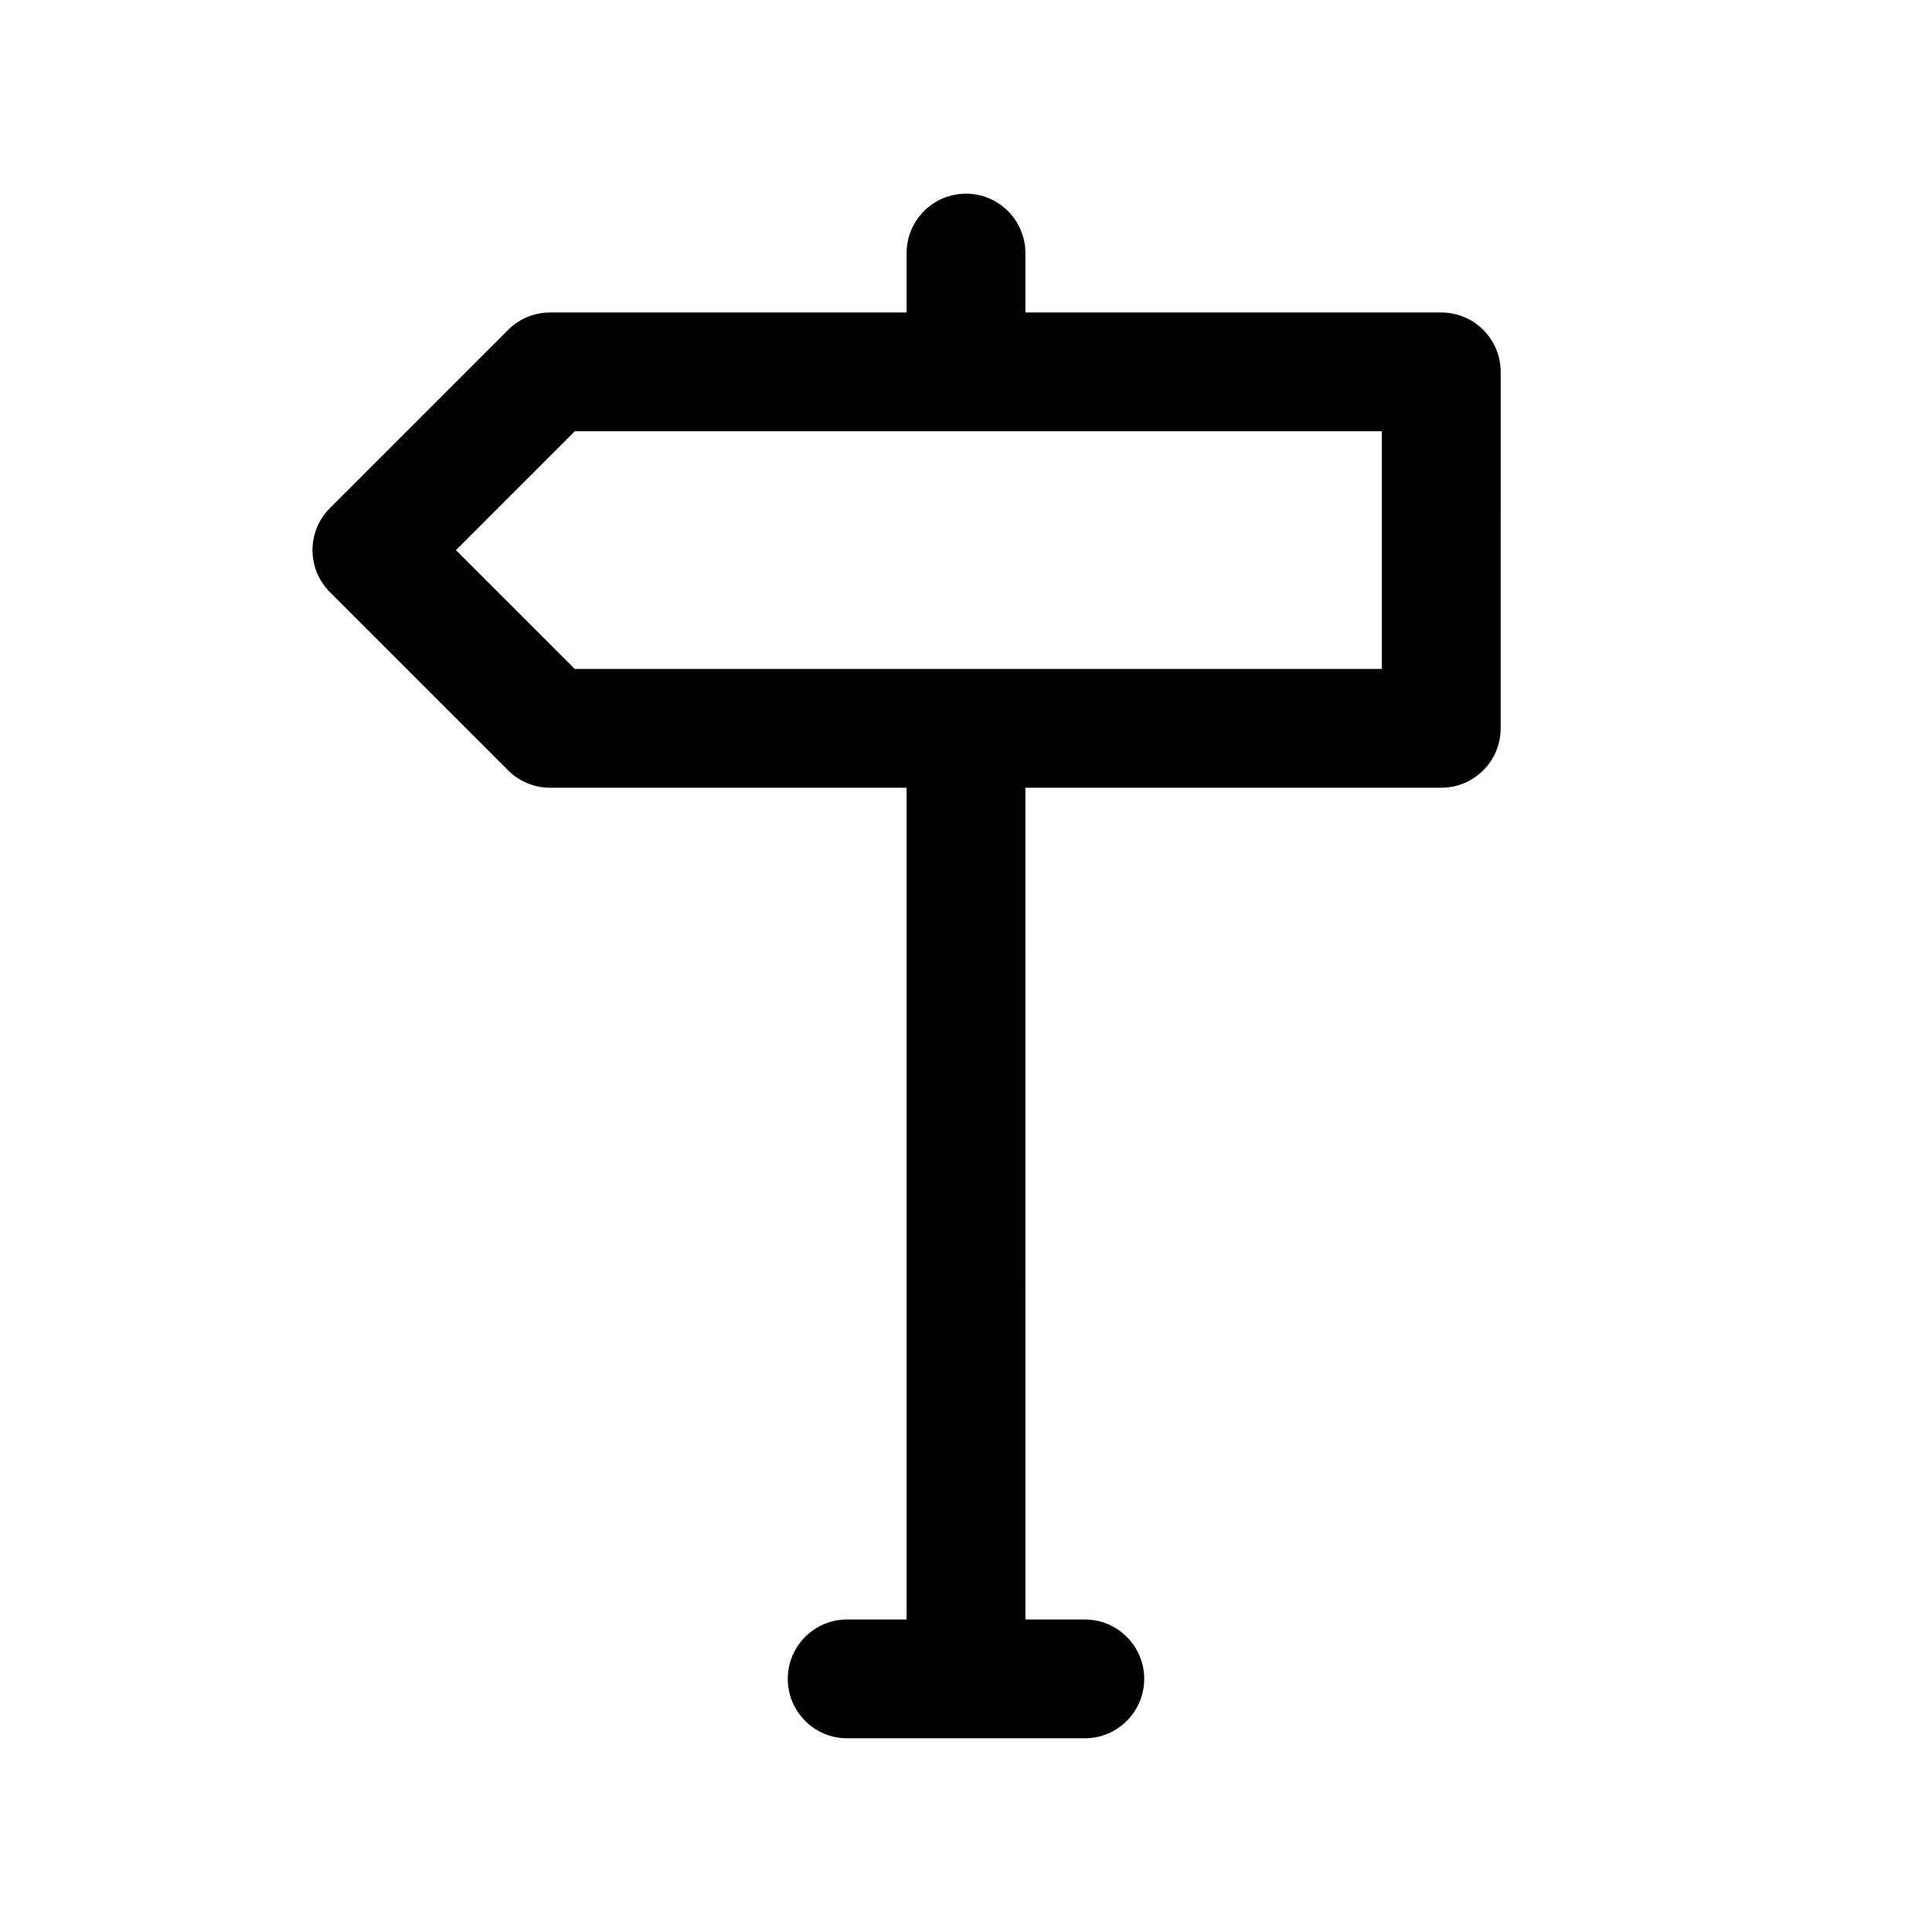 <?xml version="1.0" encoding="UTF-8"?>
<!-- The Best Svg Icon site in the world: iconSvg.co, Visit us! https://iconsvg.co -->
<svg fill="#000000" width="800px" height="800px" version="1.1" viewBox="144 144 512 512" xmlns="http://www.w3.org/2000/svg">
 <path d="m525.95 226.81h-110.21v-15.742c0-8.691-7.055-15.742-15.742-15.742-8.691 0-15.742 7.055-15.742 15.742v15.742h-94.469c-4.172 0-8.18 1.66-11.133 4.613l-47.23 47.23c-6.148 6.148-6.148 16.113 0 22.262l47.23 47.23c2.953 2.957 6.961 4.617 11.133 4.617h94.465v220.42h-15.742c-8.691 0-15.742 7.055-15.742 15.742 0 8.691 7.055 15.742 15.742 15.742h62.977c8.691 0 15.742-7.055 15.742-15.742 0-8.691-7.055-15.742-15.742-15.742h-15.742l-0.004-220.42h110.21c8.691 0 15.742-7.055 15.742-15.742l0.004-94.465c0-8.691-7.055-15.746-15.746-15.746zm-15.742 94.465h-213.89l-31.488-31.488 31.488-31.488h213.89z"/>
</svg>
